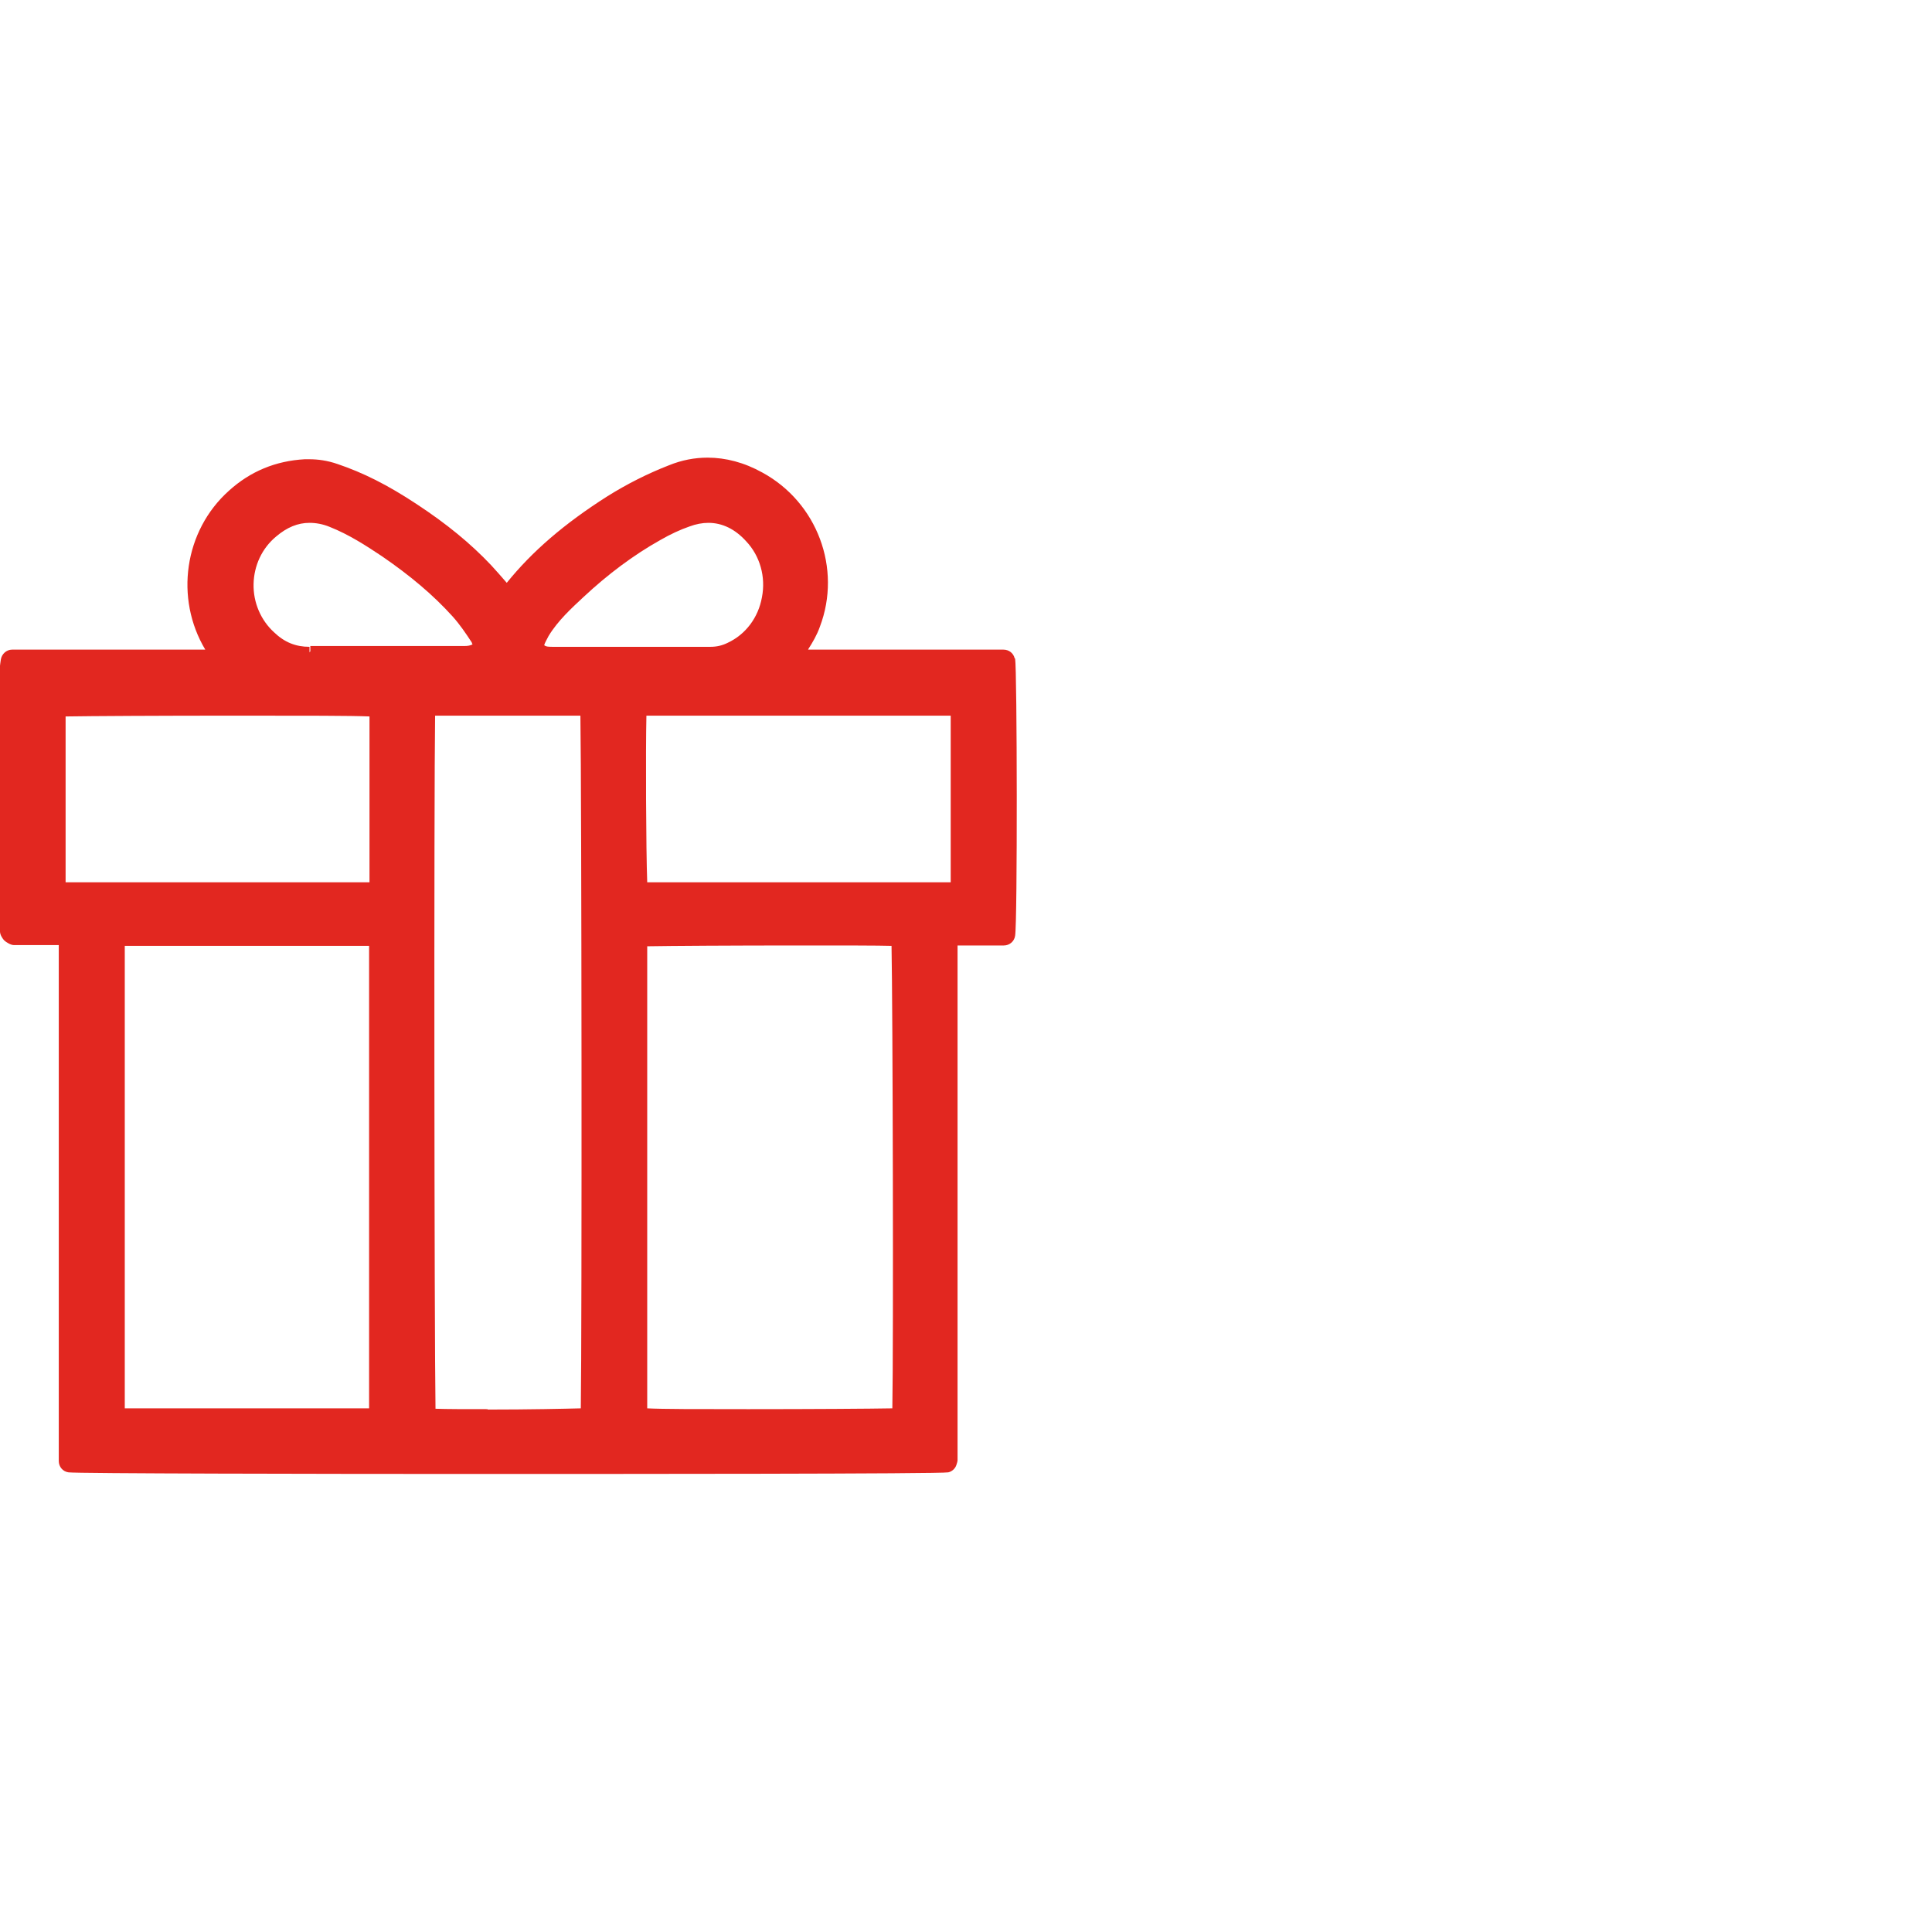 <?xml version="1.0" encoding="UTF-8"?> <svg xmlns="http://www.w3.org/2000/svg" width="48" height="48" viewBox="0 0 48 48" fill="none"><g clip-path="url(#clip0_311_459)"><path d="M25.21 16.36C25.18 16.23 25.07 16.14 24.93 16.14H20.08C20.08 16.14 20.08 16.14 20.08 16.13C20.19 15.96 20.3 15.77 20.37 15.57C20.92 14.12 20.3 12.48 18.94 11.74C18.49 11.49 18.03 11.37 17.58 11.37C17.26 11.37 16.94 11.43 16.62 11.56C16.08 11.77 15.57 12.03 15.09 12.33C14.02 13.01 13.22 13.7 12.59 14.48C12.46 14.33 12.33 14.18 12.2 14.04C11.69 13.5 11.09 13.01 10.36 12.53C9.62 12.04 9.01 11.74 8.39 11.53C8.13 11.44 7.9 11.41 7.68 11.41C7.64 11.41 7.61 11.41 7.57 11.41C6.85 11.45 6.22 11.71 5.69 12.19C4.57 13.19 4.34 14.87 5.1 16.14H0.3C0.16 16.14 0.04 16.25 0.02 16.39C0.01 16.48 0 16.51 0 16.54V23.14C0 23.22 0.05 23.3 0.1 23.36C0.15 23.41 0.27 23.48 0.34 23.48H1.46V36.3C1.46 36.44 1.56 36.56 1.7 36.58C1.89 36.61 8.05 36.62 11.7 36.62C15.35 36.62 23.39 36.62 23.56 36.58C23.65 36.56 23.73 36.49 23.76 36.4C23.77 36.37 23.79 36.31 23.79 36.28V29.81V23.49H24.94C25.08 23.49 25.2 23.39 25.22 23.25C25.28 22.92 25.27 16.62 25.22 16.36M9.17 23.49V34.99H3.1V23.5H9.17V23.49ZM23.63 21.92H16.08C16.05 21.12 16.04 18.63 16.06 17.78H23.62V21.92H23.63ZM16.08 34.99V23.51C16.65 23.5 18.2 23.49 19.87 23.49C21.04 23.49 21.8 23.49 22.15 23.5C22.18 24.98 22.2 33.37 22.17 34.99C21.64 35 20.17 35.01 18.59 35.01C17.29 35.01 16.47 35.01 16.08 34.99ZM12.12 35.01C11.56 35.01 11.1 35.01 10.82 35C10.79 33.12 10.78 19.84 10.81 17.78H14.42C14.45 19.69 14.46 33 14.43 34.99C14.04 35 13.16 35.02 12.11 35.02M13.52 16.03C13.54 15.96 13.58 15.9 13.63 15.8C13.86 15.42 14.2 15.11 14.5 14.83C15.1 14.27 15.74 13.79 16.4 13.42C16.66 13.27 16.9 13.16 17.13 13.08C17.29 13.02 17.45 12.99 17.6 12.99C17.94 12.99 18.26 13.14 18.54 13.45C18.88 13.81 19.03 14.33 18.93 14.84C18.84 15.34 18.53 15.76 18.08 15.97C17.94 16.04 17.8 16.07 17.65 16.07C17 16.07 16.35 16.07 15.7 16.07C15.05 16.07 14.39 16.07 13.74 16.07C13.64 16.07 13.57 16.07 13.52 16.03ZM7.69 16.21V16.07C7.35 16.07 7.07 15.96 6.81 15.71C6.48 15.41 6.29 14.97 6.3 14.51C6.31 14.05 6.51 13.62 6.86 13.33C7.13 13.1 7.4 12.99 7.69 12.99C7.85 12.99 8.02 13.02 8.19 13.09C8.67 13.28 9.1 13.56 9.49 13.82C10.19 14.3 10.76 14.78 11.24 15.31C11.42 15.51 11.57 15.73 11.72 15.96C11.72 15.97 11.73 15.99 11.74 16.01C11.68 16.04 11.62 16.05 11.54 16.05H11.21C10.61 16.05 10.02 16.05 9.42 16.05C8.82 16.05 8.28 16.05 7.71 16.05V16.19H7.7L7.69 16.21ZM9.18 17.79V21.92H1.63V17.8C2.23 17.79 3.96 17.78 5.9 17.78C7.64 17.78 8.72 17.78 9.18 17.8" fill="#E22720"></path></g><defs><clipPath id="clip0_311_459"><rect width="25.26" height="25.26" fill="white" transform="translate(0 11.37)"></rect></clipPath></defs></svg> 